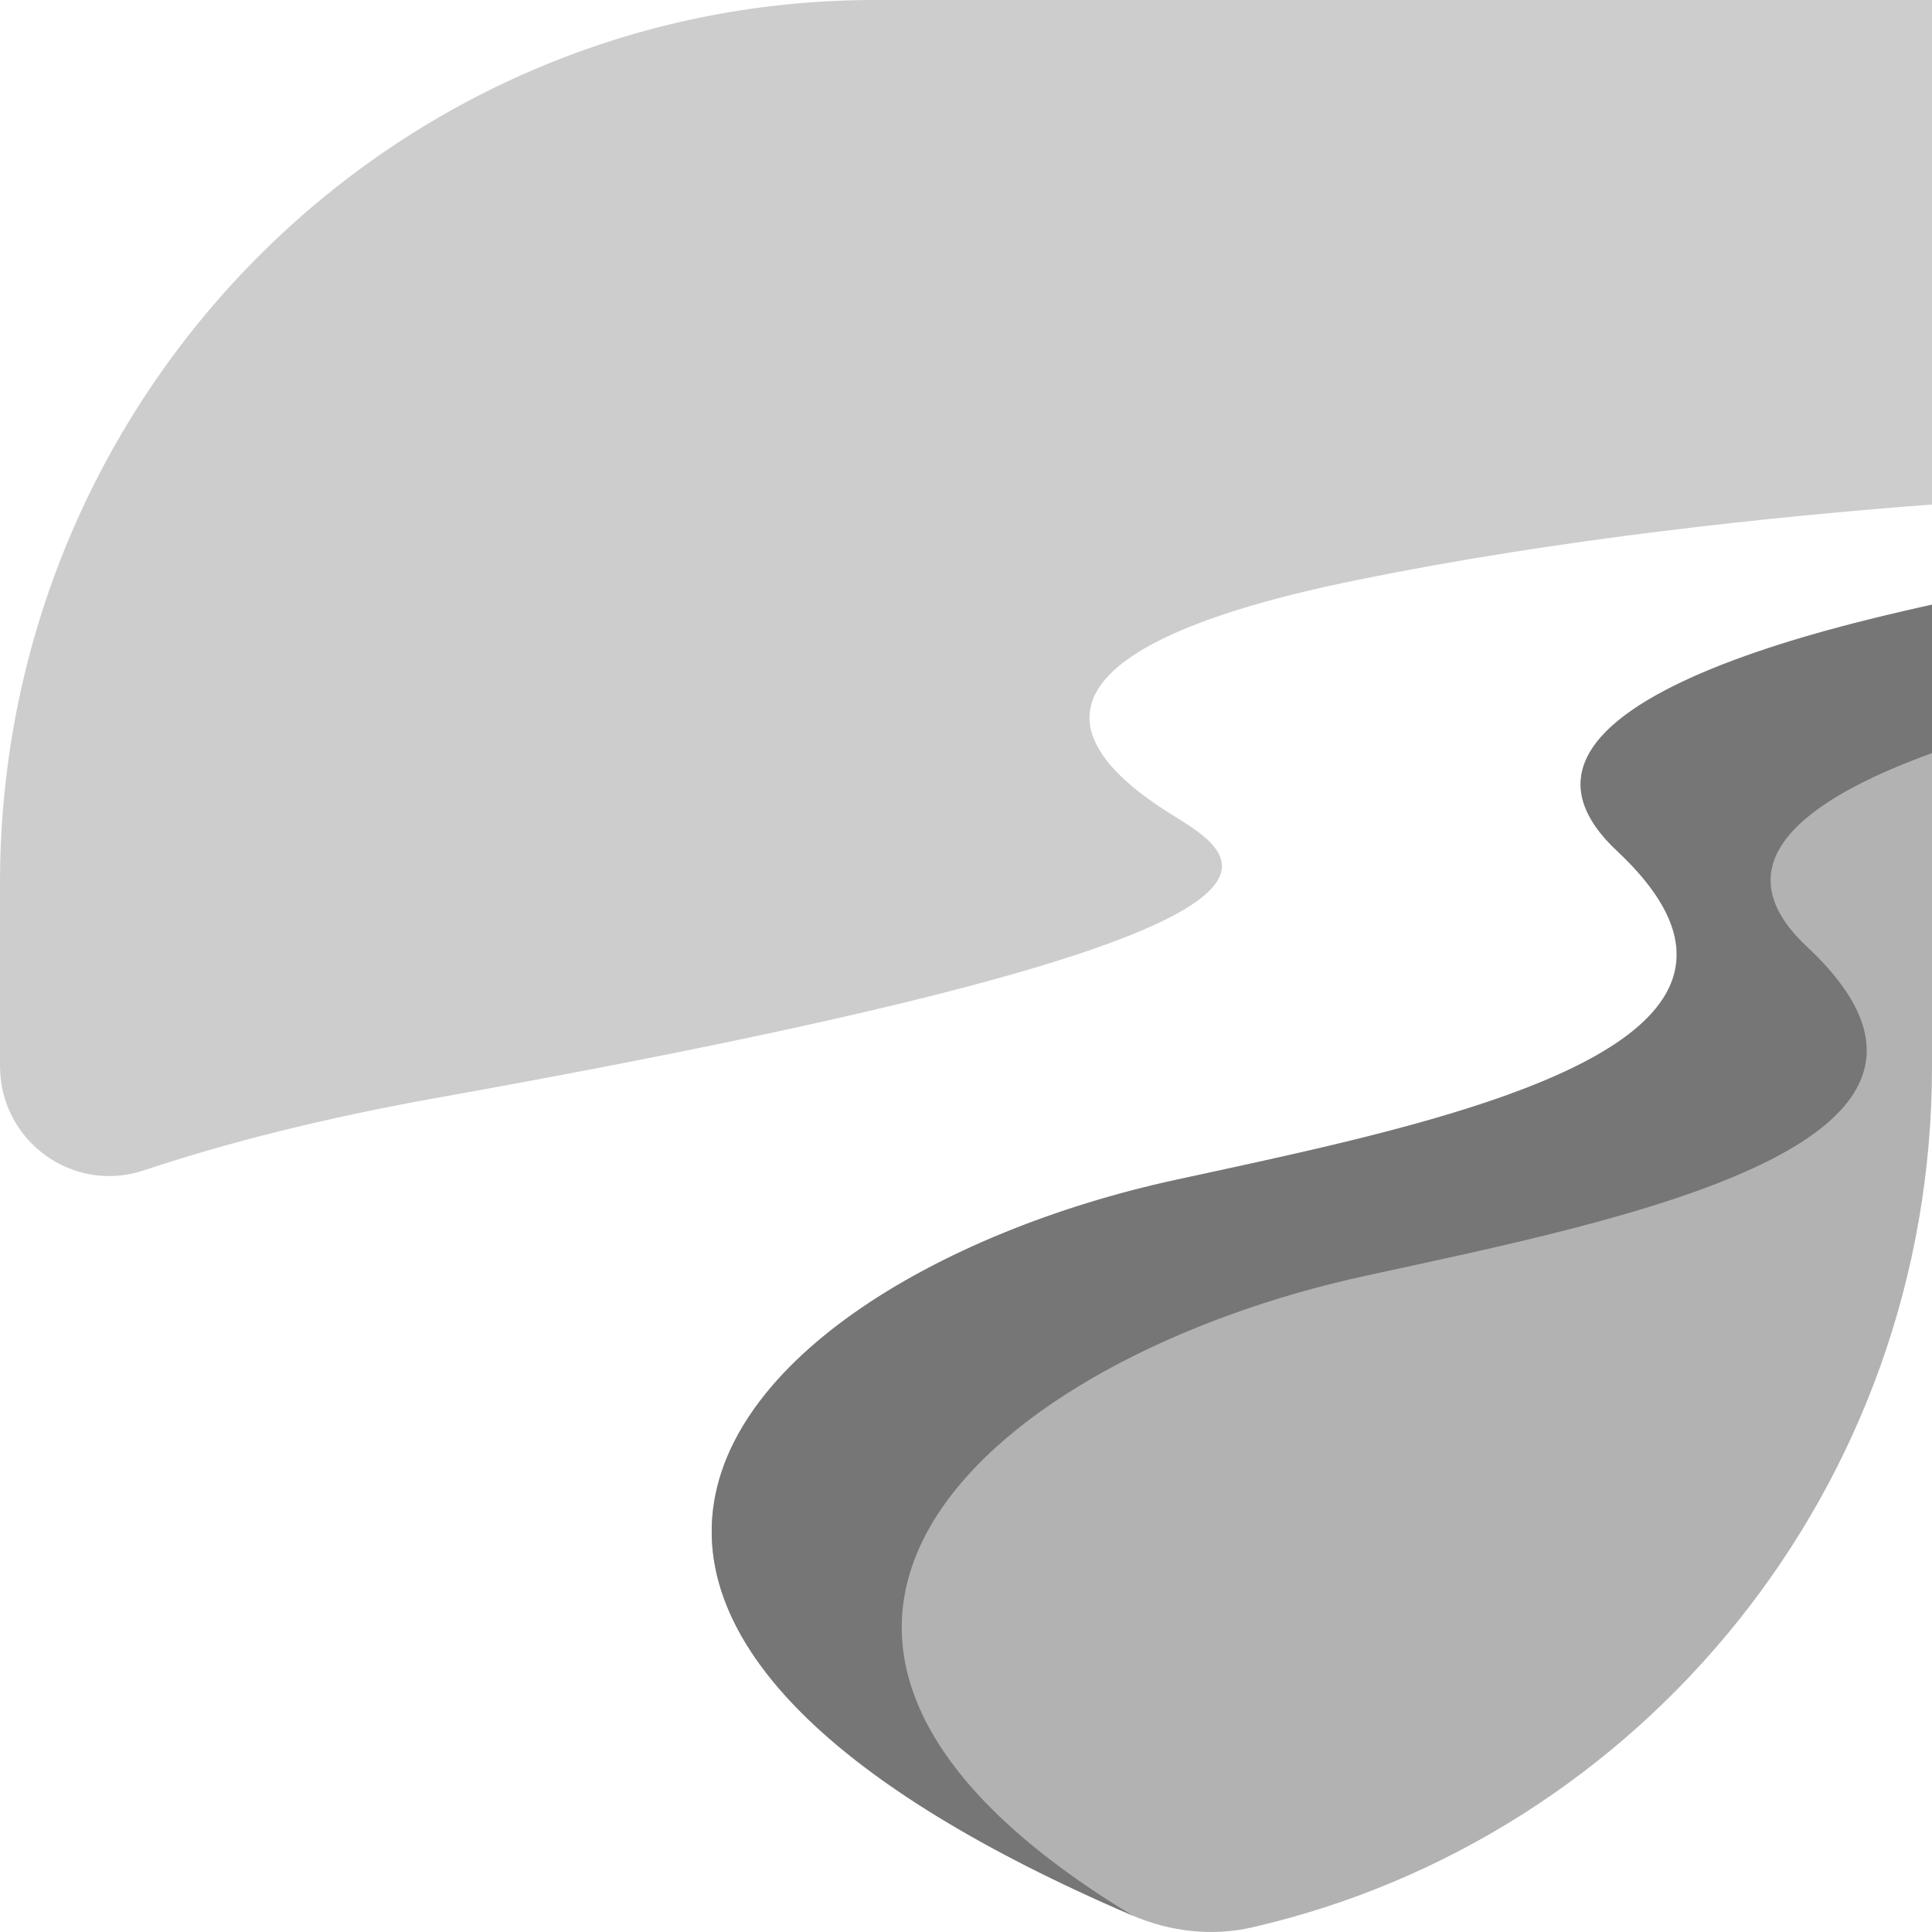 <svg width="40" height="40" viewBox="0 0 40 40" fill="none" xmlns="http://www.w3.org/2000/svg">
<g clip-path="url(#clip0_551_159)">
<path d="M23.453 39.661C23.456 39.663 23.46 39.664 23.464 39.666C24.241 39.996 25.103 40.093 25.925 39.904C33.983 38.054 40 30.778 40 22.084V12.519C39.292 12.675 38.557 12.85 37.843 13.048H37.836C34.325 14.021 31.253 15.53 33.479 17.617C37.803 21.67 29.807 23.241 24.351 24.426C15.826 26.272 8.253 33.133 23.453 39.661Z" fill="#B2B2B2"/>
<path d="M0 18.279V22.069C0 23.626 1.509 24.72 2.974 24.232C4.714 23.652 6.727 23.145 9.049 22.729C28.698 19.215 25.689 17.766 24.184 16.817C22.679 15.864 20.082 13.631 28.138 12C32.275 11.159 36.688 10.696 40 10.445V-4.32949e-05H18.115C8.11 -4.32949e-05 0 8.184 0 18.279Z" fill="#CDCDCD"/>
<path d="M37.843 13.048C38.712 12.797 40 12.519 40 12.519C39.292 12.675 38.557 12.85 37.843 13.048Z" fill="#C4C2C1"/>
<path d="M23.453 39.661C17.114 36.939 14.736 34.159 14.735 31.709C14.734 28.283 19.381 25.502 24.351 24.426C28.717 23.478 34.711 22.282 34.714 19.765C34.715 19.137 34.343 18.427 33.479 17.617C32.955 17.126 32.724 16.667 32.724 16.239C32.723 14.849 35.151 13.792 37.836 13.048H37.843C38.557 12.85 39.292 12.675 40 12.519V15.592C37.351 16.552 35.574 17.882 37.413 19.602C41.738 23.655 33.741 25.226 28.285 26.411C20.623 28.072 13.728 33.782 23.453 39.661Z" fill="#767676"/>
</g>
<defs>
<clipPath id="clip0_551_159">
<rect width="40" height="40" fill="white"/>
</clipPath>
</defs>
</svg>

